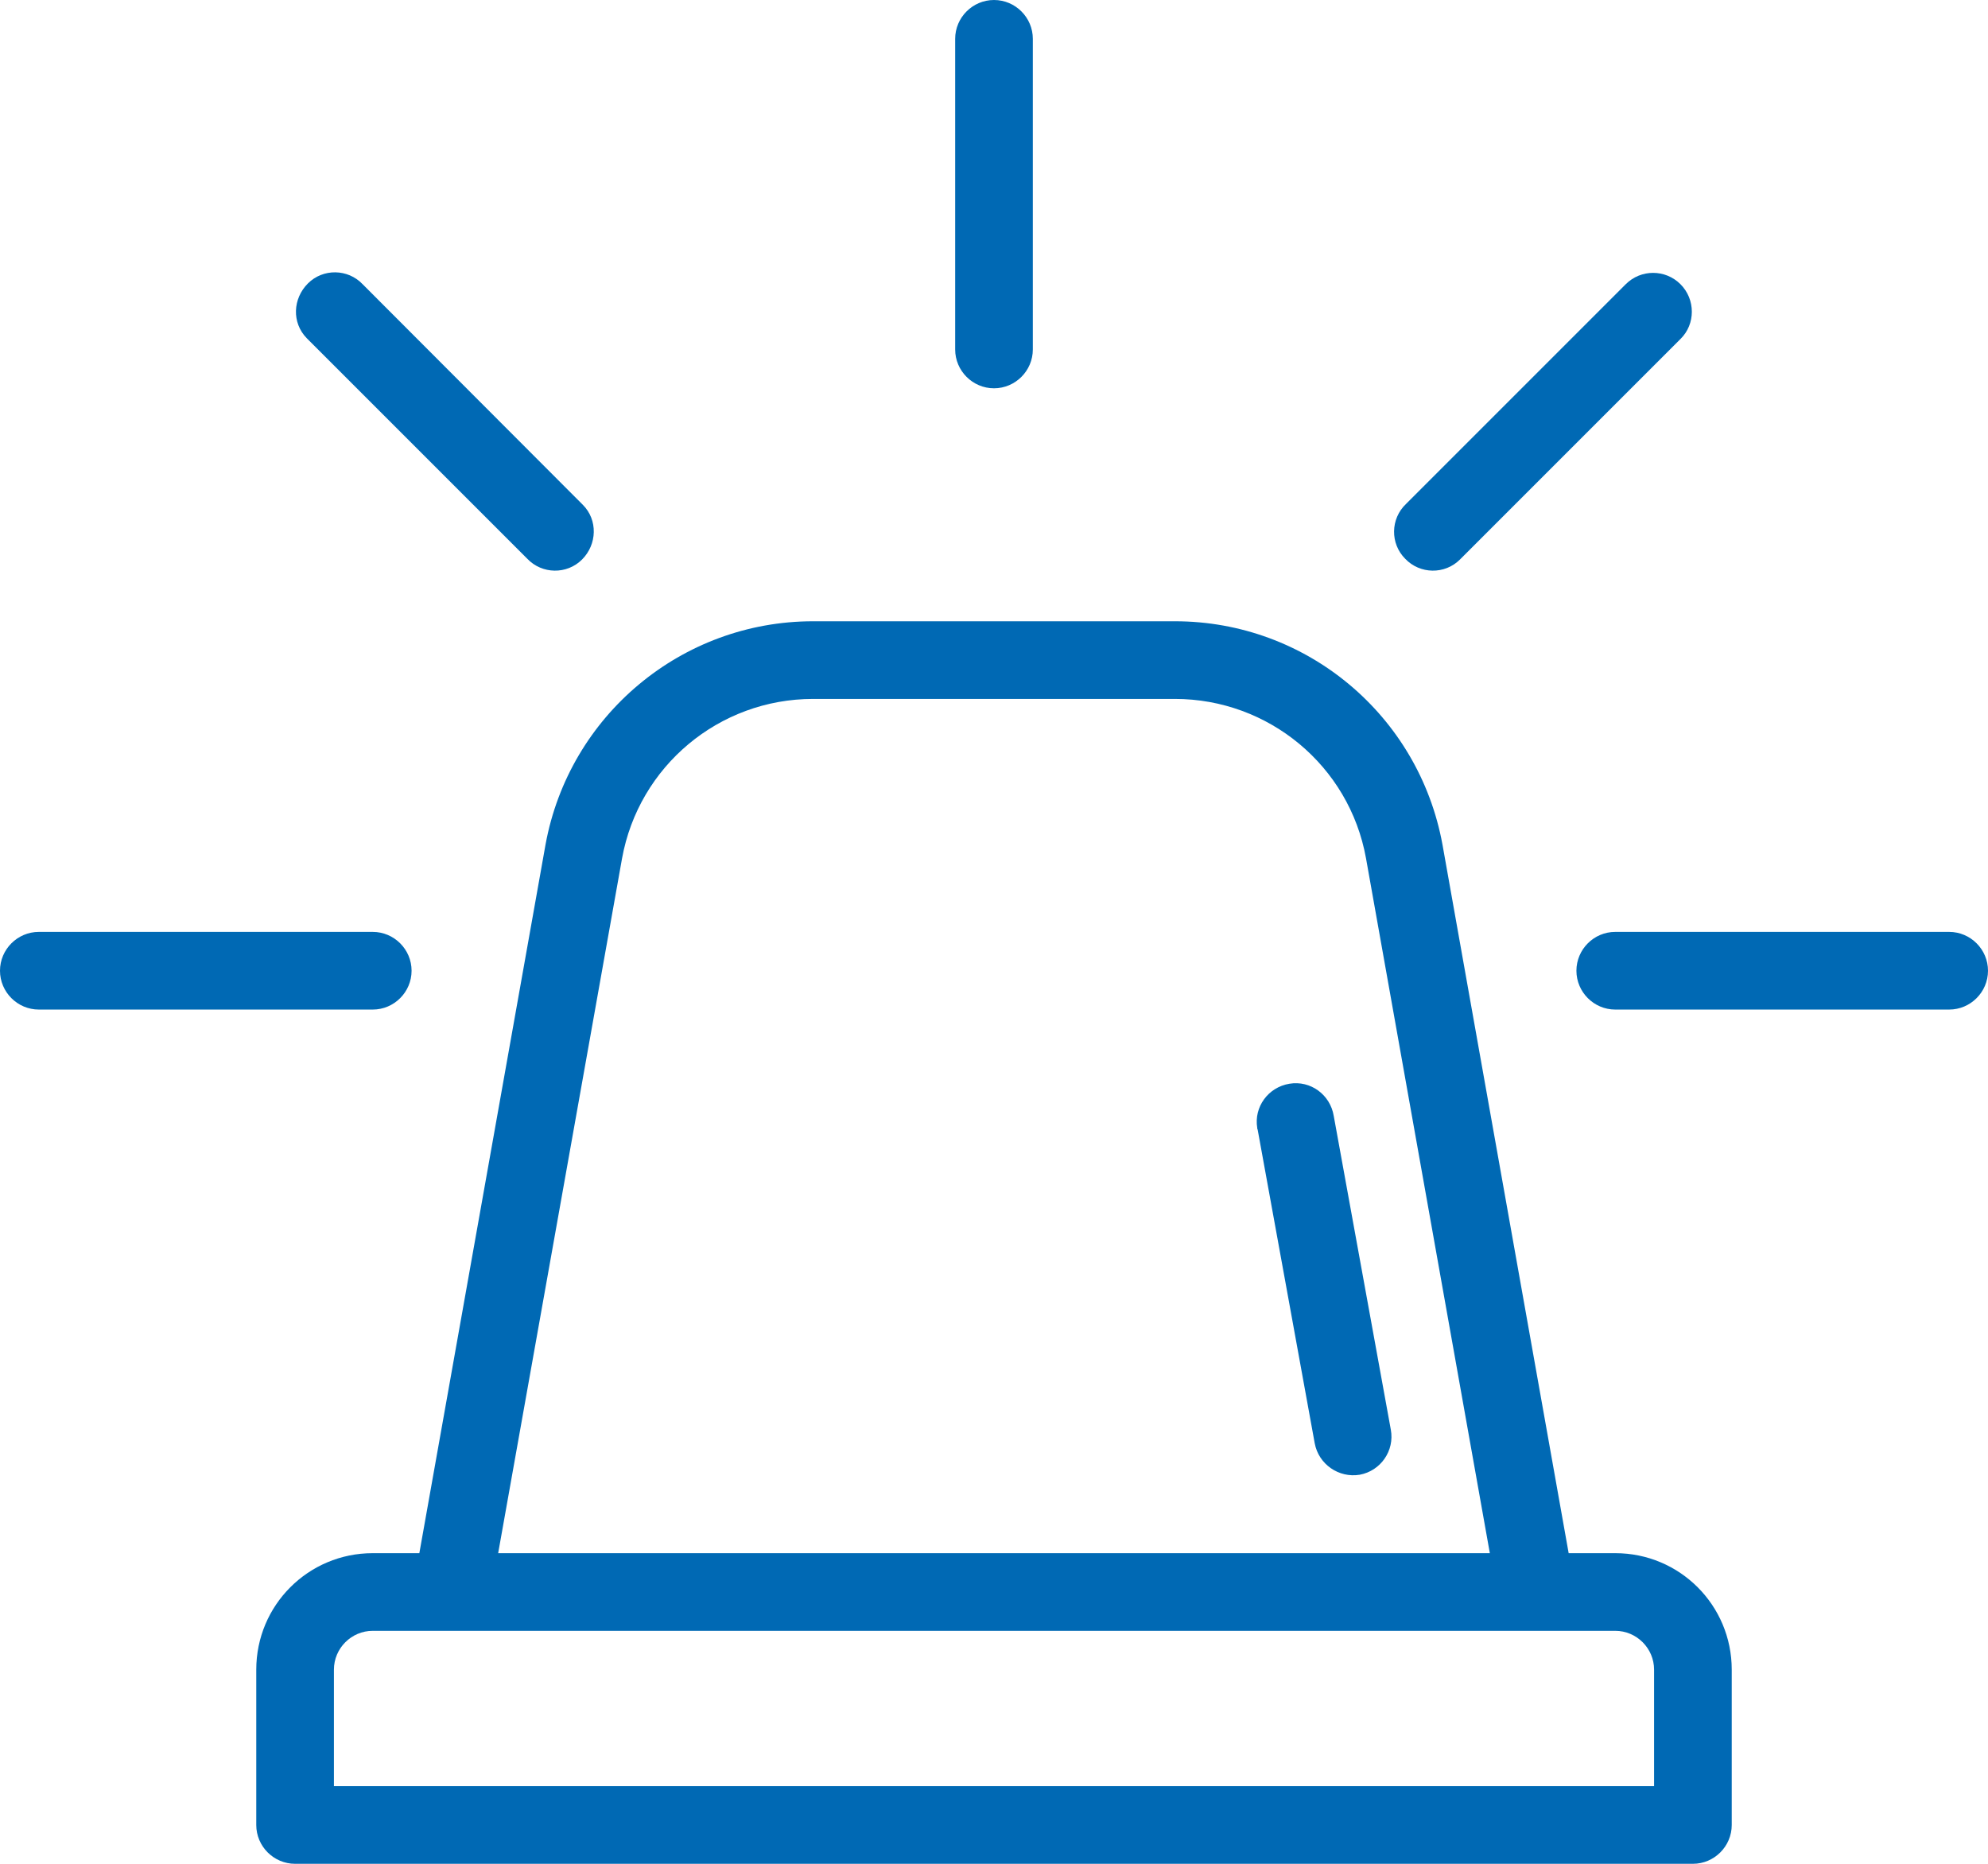 <?xml version="1.0" encoding="utf-8"?>
<!-- Generator: Adobe Illustrator 23.0.0, SVG Export Plug-In . SVG Version: 6.00 Build 0)  -->
<svg version="1.1" id="Capa_1" xmlns="http://www.w3.org/2000/svg" xmlns:xlink="http://www.w3.org/1999/xlink" x="0px" y="0px"
	 viewBox="0 0 512 480" style="enable-background:new 0 0 512 480;" xml:space="preserve">
<style type="text/css">
	.st0{fill:#0069B4;}
</style>
<title>siren</title>
<path class="st0" d="M416,400h-12l-32.5-182.5c-6.1-33.3-35-57.5-68.9-57.5h-93.2c-33.8,0-62.8,24.2-68.9,57.5L108,400H96
	c-16.6,0-30,13.4-30,30l0,0v40c0,5.5,4.5,10,10,10h360c5.5,0,10-4.5,10-10v-40C446,413.4,432.6,400,416,400L416,400z M160.2,221.1
	c4.3-23.8,25-41.1,49.2-41.1h93.2c24.1,0,44.9,17.2,49.2,41l31.9,179H128.3L160.2,221.1z M426,460H86v-30c0-5.5,4.5-10,10-10h320
	c5.5,0,10,4.5,10,10V460z"/>
<path class="st0" d="M358.2,368.2l-14.7-80.8c-0.9-5.5-6-9.2-11.4-8.3c-5.5,0.9-9.2,6-8.3,11.4c0,0.1,0,0.3,0.1,0.4l14.7,80.8
	c1,5.4,6.2,9,11.6,8.1C355.6,378.8,359.2,373.6,358.2,368.2L358.2,368.2z"/>
<path class="st0" d="M502,240h-86c-5.5,0-10,4.5-10,10s4.5,10,10,10h86c5.5,0,10-4.5,10-10S507.5,240,502,240z"/>
<path class="st0" d="M96,240H10c-5.5,0-10,4.5-10,10s4.5,10,10,10h86c5.5,0,10-4.5,10-10S101.5,240,96,240z"/>
<path class="st0" d="M432.8,73.2c-3.9-3.9-10.2-3.9-14.1,0l-56.6,56.6c-4,3.8-4.1,10.2-0.2,14.1c3.8,4,10.2,4.1,14.1,0.2
	c0.1-0.1,0.2-0.2,0.2-0.2l56.6-56.6C436.7,83.5,436.7,77.1,432.8,73.2z"/>
<path class="st0" d="M149.9,129.8L93.4,73.2c-3.8-4-10.2-4.1-14.1-0.2S75.1,83.1,79,87.1c0.1,0.1,0.2,0.2,0.2,0.2l56.6,56.6
	c3.8,4,10.2,4.1,14.1,0.2s4.1-10.2,0.2-14.1C150.1,130,150,129.9,149.9,129.8L149.9,129.8z"/>
<path class="st0" d="M256,0c-5.5,0-10,4.5-10,10v80c0,5.5,4.5,10,10,10c5.5,0,10-4.5,10-10V10C266,4.5,261.5,0,256,0z"/>
</svg>
